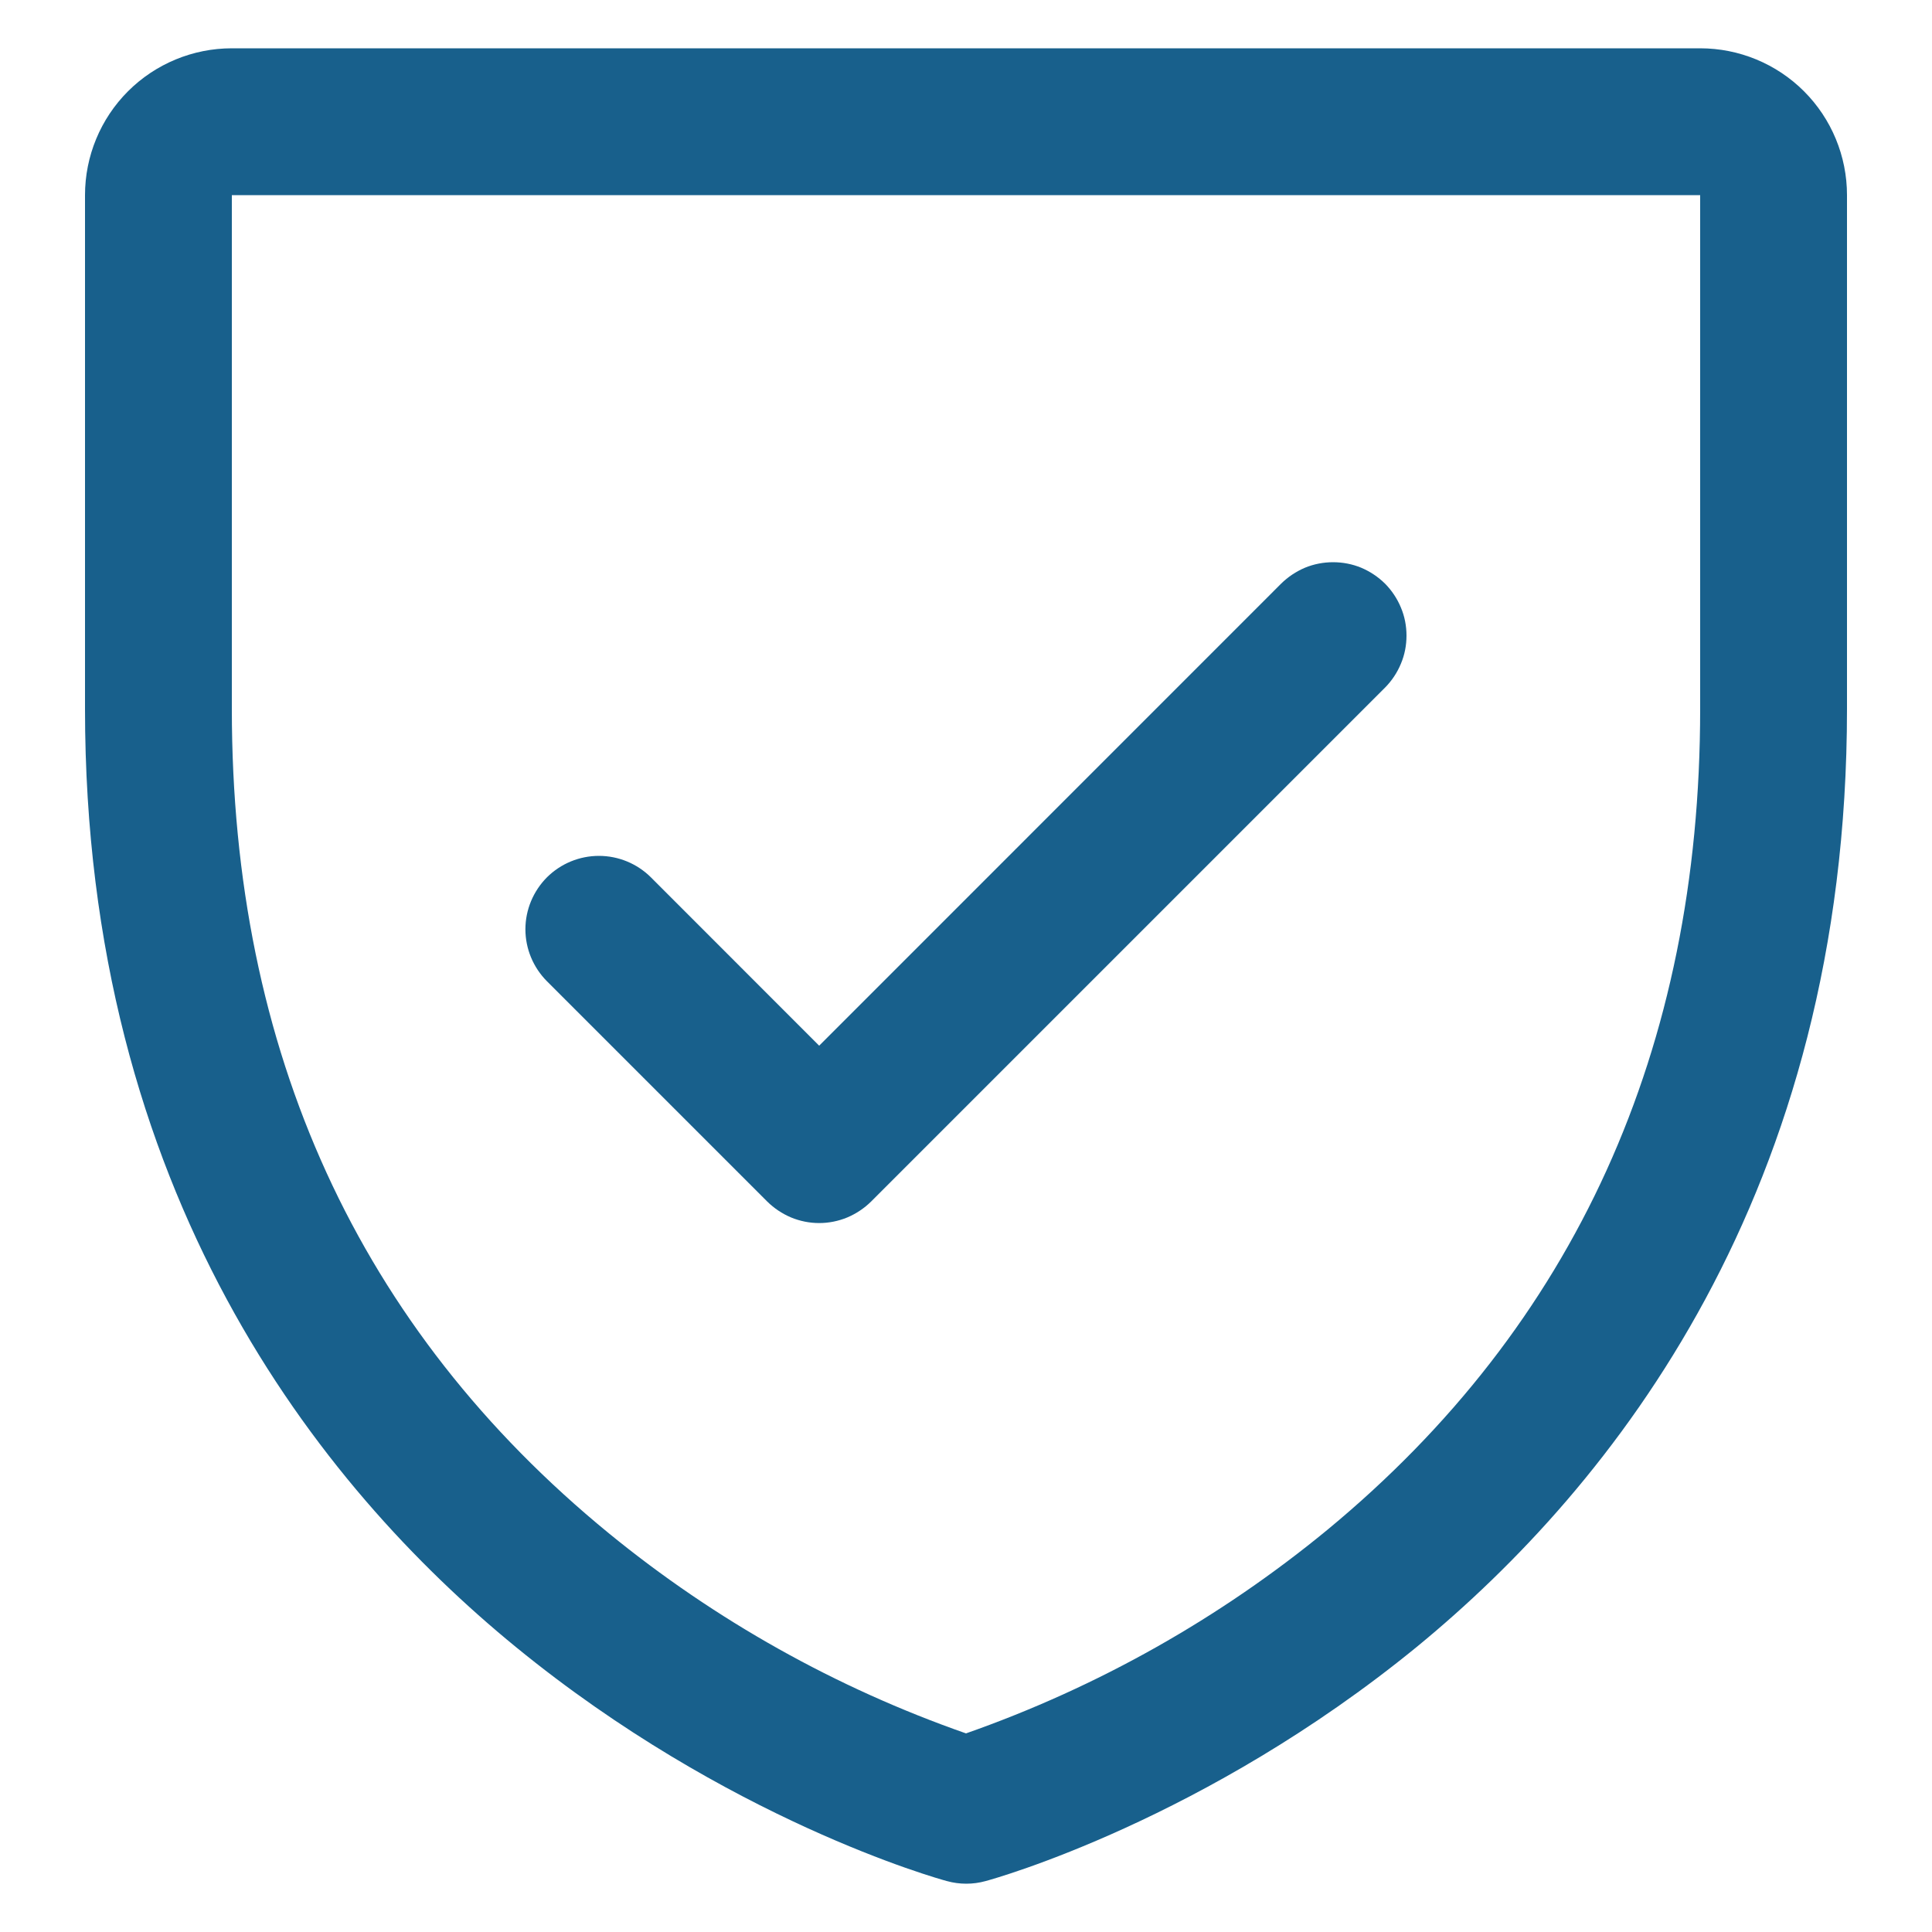 <svg width="20" height="20" viewBox="0 0 20 20" fill="none" xmlns="http://www.w3.org/2000/svg">
<g clip-path="url(#clip0_1_885)">
<path d="M17.6 0.5H2.4C1.997 0.5 1.61 0.66 1.325 0.945C1.04 1.23 0.88 1.617 0.88 2.02V7.34C0.88 12.348 3.304 15.384 5.338 17.048C7.529 18.84 9.708 19.448 9.803 19.473C9.934 19.509 10.072 19.509 10.202 19.473C10.297 19.448 12.474 18.84 14.667 17.048C16.695 15.384 19.12 12.348 19.12 7.34V2.02C19.12 1.617 18.96 1.23 18.675 0.945C18.39 0.66 18.003 0.5 17.6 0.5ZM17.6 7.34C17.6 10.862 16.302 13.72 13.743 15.835C12.629 16.752 11.362 17.466 10 17.944C8.656 17.474 7.404 16.773 6.302 15.872C3.713 13.753 2.4 10.883 2.4 7.34V2.02H17.6V7.34ZM5.662 10.158C5.52 10.015 5.439 9.822 5.439 9.62C5.439 9.418 5.52 9.225 5.662 9.082C5.805 8.94 5.998 8.86 6.2 8.86C6.402 8.86 6.595 8.94 6.738 9.082L8.48 10.825L13.262 6.042C13.333 5.972 13.417 5.916 13.509 5.877C13.601 5.839 13.7 5.82 13.8 5.82C13.9 5.82 13.999 5.839 14.091 5.877C14.183 5.916 14.267 5.972 14.338 6.042C14.408 6.113 14.464 6.197 14.502 6.289C14.541 6.381 14.56 6.48 14.56 6.58C14.56 6.68 14.541 6.779 14.502 6.871C14.464 6.963 14.408 7.047 14.338 7.118L9.018 12.438C8.947 12.508 8.863 12.564 8.771 12.603C8.679 12.641 8.58 12.661 8.48 12.661C8.38 12.661 8.281 12.641 8.189 12.603C8.097 12.564 8.013 12.508 7.942 12.438L5.662 10.158Z" fill="#18608C"/>
</g>
<defs>
<clipPath id="clip0_1_885">
<rect width="20" height="20" fill="white"/>
</clipPath>
</defs>
</svg>
